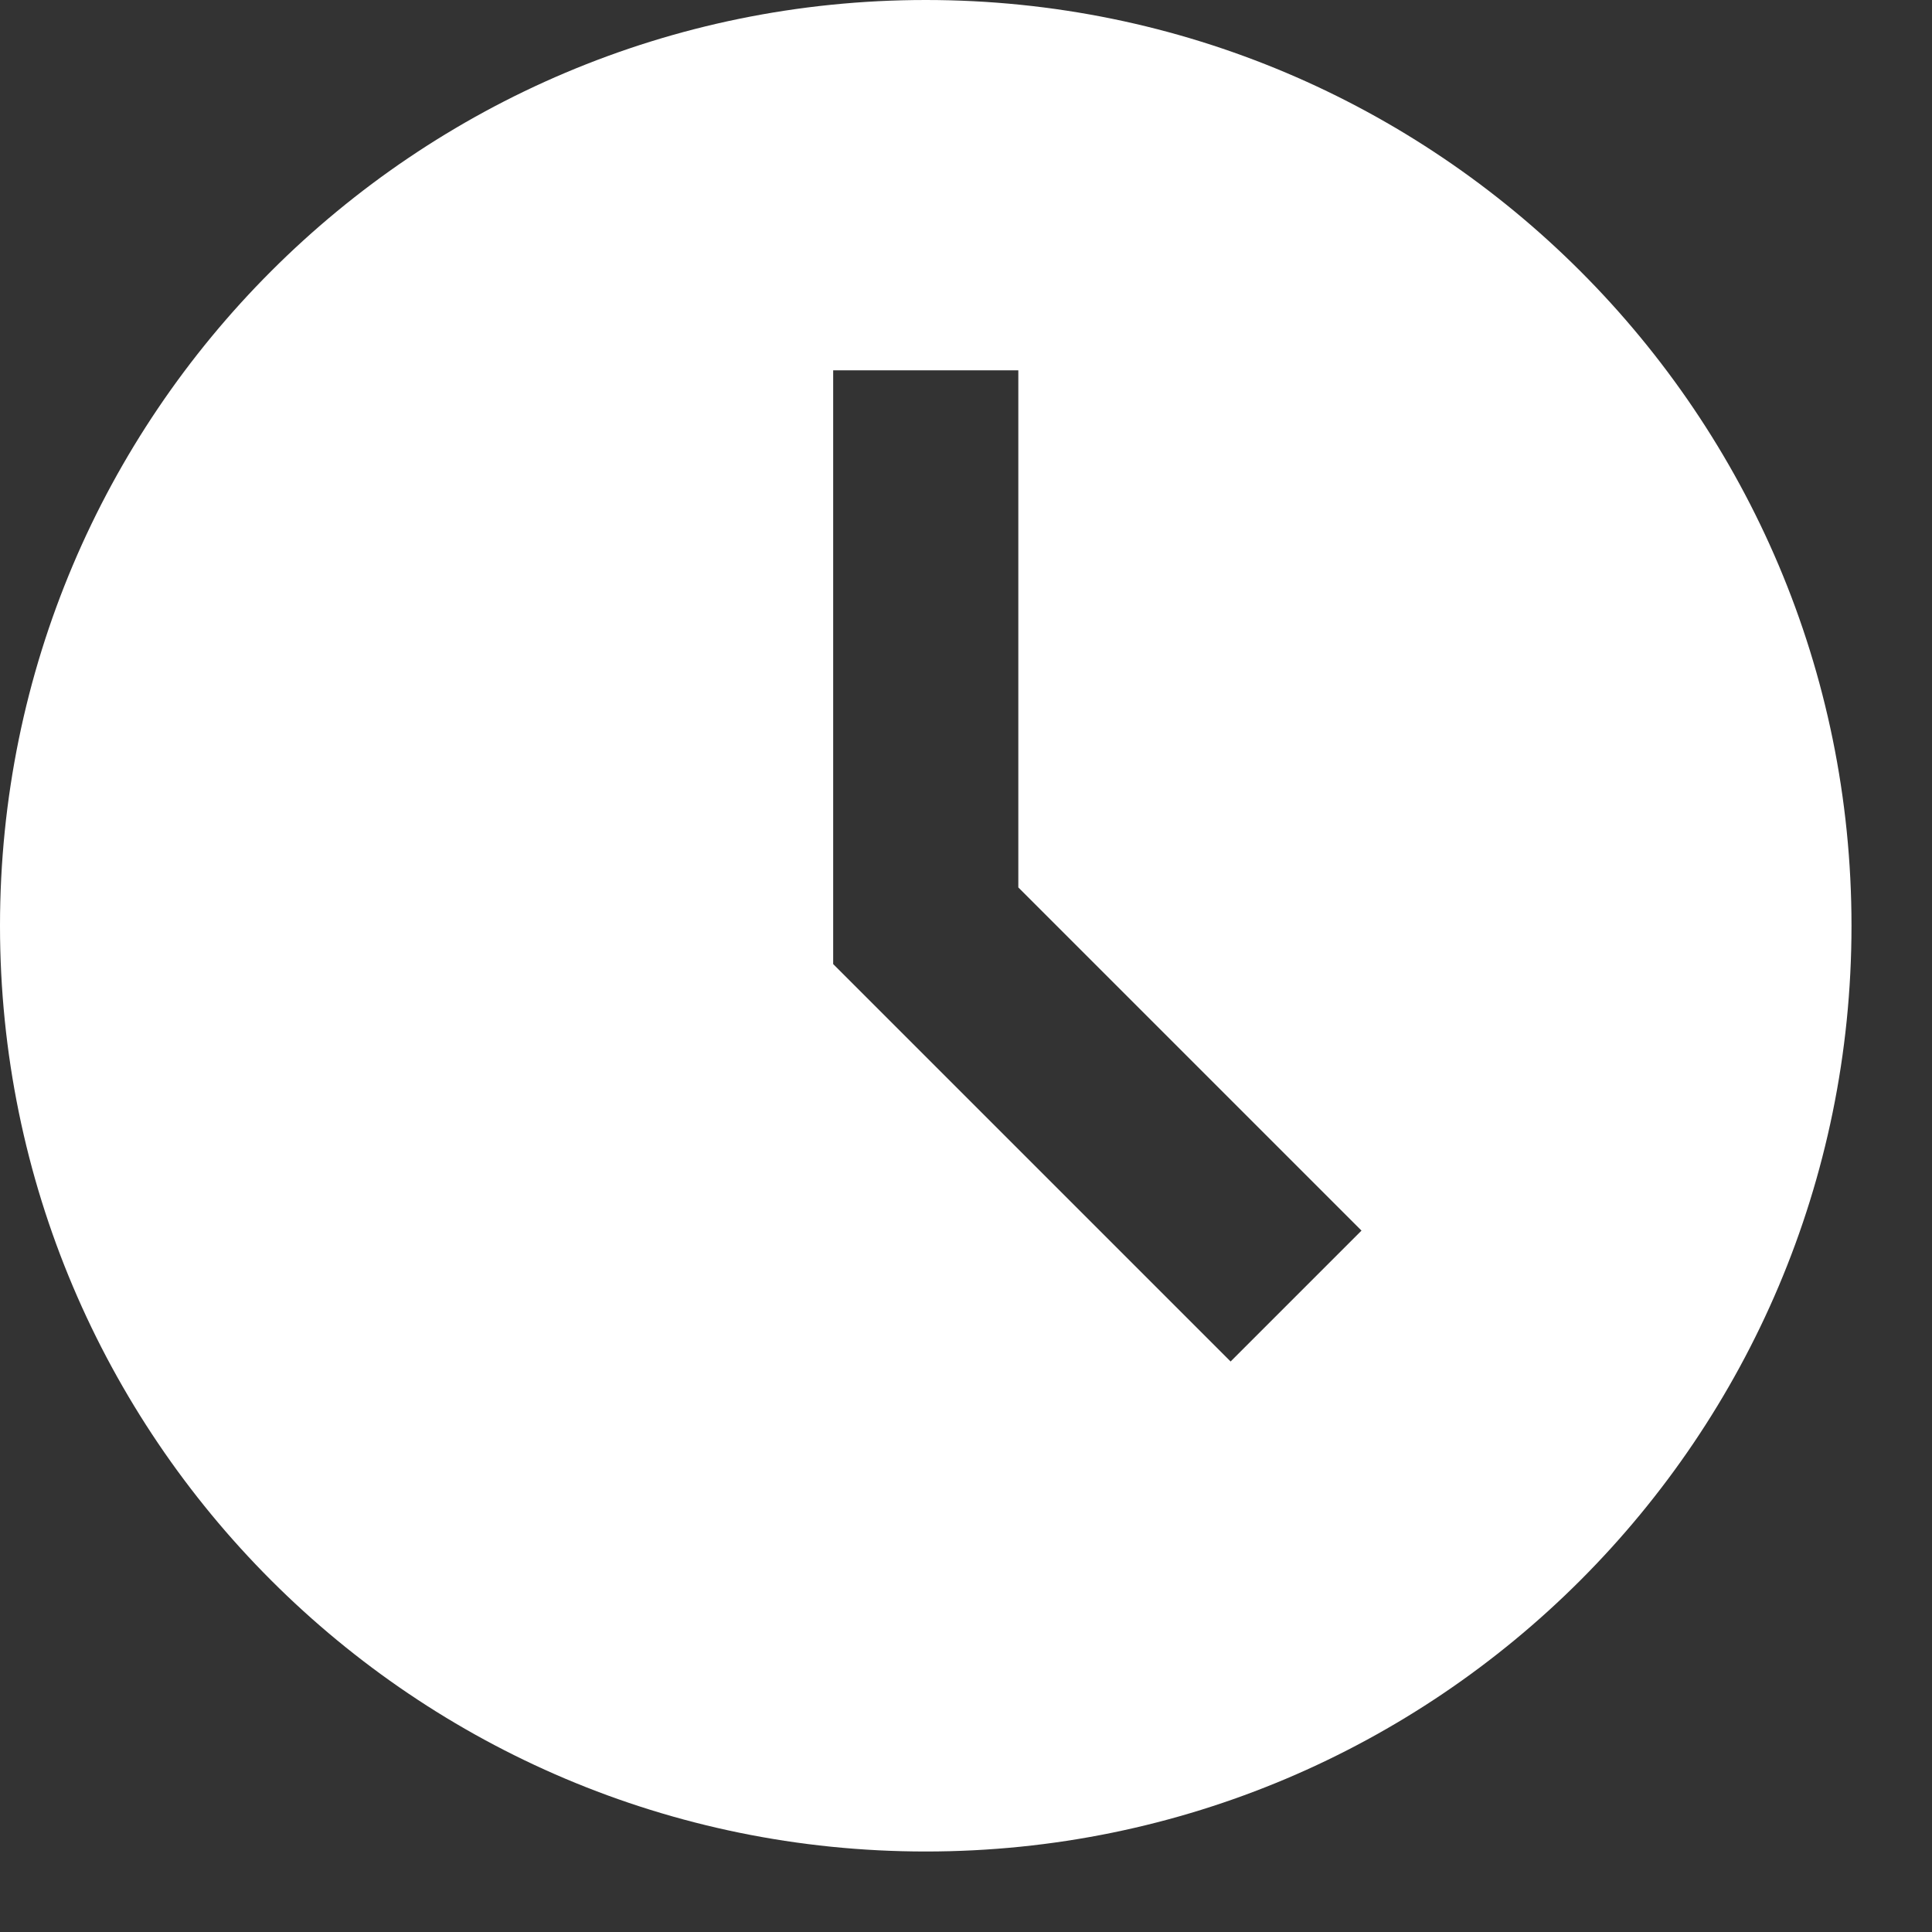 <svg width="24" height="24" viewBox="0 0 24 24" fill="none" xmlns="http://www.w3.org/2000/svg">
<rect x="0" y="0" width="24" height="24" fill="#333333" stroke="none"/>
<path d="M11.5 0C5.149 0 0 5.149 0 11.5C0 17.851 5.149 23 11.5 23C17.851 23 23 17.851 23 11.5C23 5.149 17.851 0 11.5 0ZM15.287 16.913L10.35 11.976V4.6H12.65V11.024L16.913 15.287L15.287 16.913Z" fill="white"/>
</svg>
